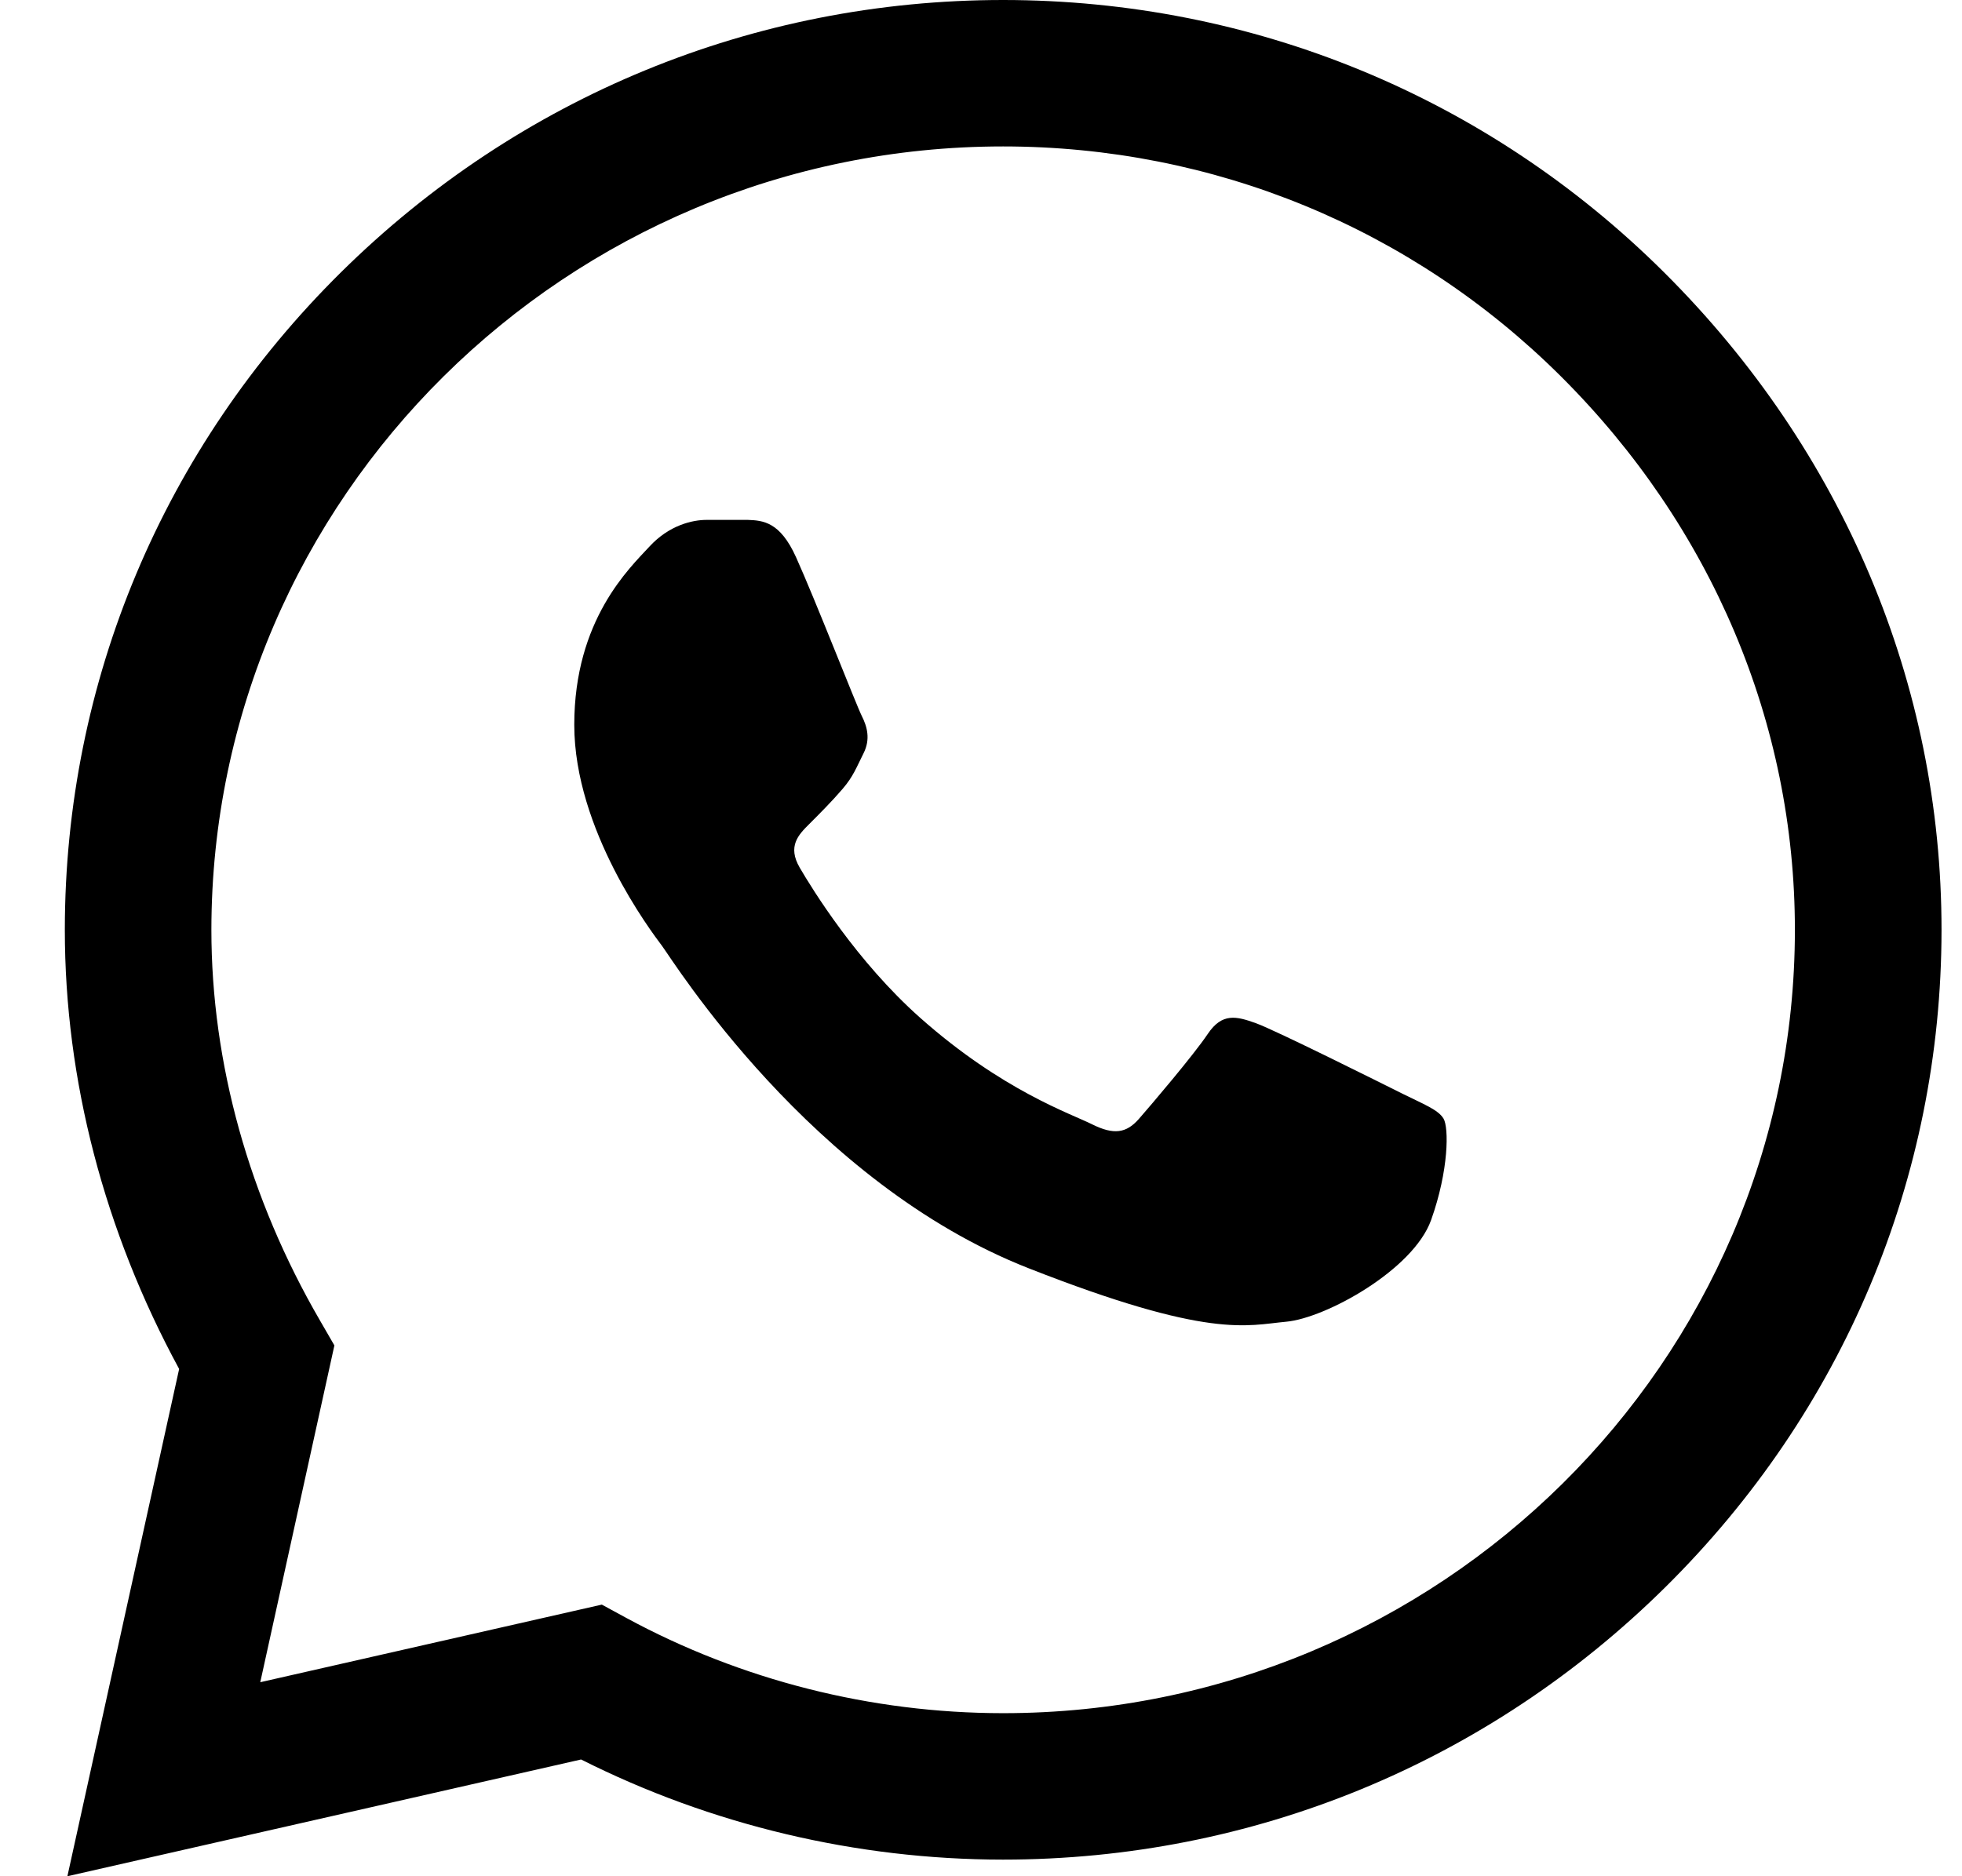 <svg width="23" height="22" viewBox="0 0 23 22" fill="none" xmlns="http://www.w3.org/2000/svg">
<path d="M19.509 3.195C17.44 1.136 14.688 0.001 11.759 0C8.837 0 6.081 1.134 3.998 3.192C1.912 5.254 0.762 7.994 0.76 10.898V10.903C0.76 12.661 1.222 14.434 2.1 16.052L0.79 22L6.812 20.631C8.337 21.399 10.039 21.804 11.755 21.805H11.759C14.681 21.805 17.438 20.671 19.52 18.613C21.608 16.549 22.758 13.812 22.76 10.906C22.761 8.021 21.606 5.283 19.509 3.195ZM11.759 20.088H11.755C10.214 20.087 8.687 19.701 7.34 18.97L7.055 18.815L3.051 19.725L3.92 15.776L3.753 15.487C2.919 14.051 2.478 12.466 2.478 10.902C2.482 5.84 6.645 1.717 11.759 1.717C14.23 1.718 16.551 2.675 18.296 4.411C20.067 6.174 21.042 8.481 21.041 10.906C21.039 15.969 16.875 20.088 11.759 20.088Z" fill="black"/>
<path d="M8.766 6.096H8.284C8.116 6.096 7.844 6.158 7.613 6.409C7.382 6.66 6.732 7.266 6.732 8.499C6.732 9.731 7.634 10.922 7.76 11.09C7.886 11.257 9.5 13.867 12.058 14.871C14.183 15.706 14.616 15.54 15.077 15.498C15.538 15.457 16.566 14.892 16.776 14.307C16.985 13.722 16.985 13.221 16.922 13.116C16.859 13.012 16.692 12.949 16.44 12.824C16.188 12.698 14.955 12.082 14.724 11.998C14.494 11.915 14.326 11.873 14.158 12.124C13.99 12.374 13.496 12.954 13.35 13.121C13.203 13.288 13.056 13.309 12.804 13.184C12.553 13.058 11.751 12.789 10.789 11.936C10.041 11.272 9.522 10.425 9.375 10.174C9.229 9.923 9.36 9.788 9.486 9.663C9.599 9.55 9.752 9.397 9.877 9.251C10.003 9.104 10.039 9 10.123 8.833C10.207 8.666 10.165 8.519 10.102 8.394C10.039 8.269 9.556 7.03 9.332 6.534C9.144 6.117 8.945 6.103 8.766 6.096Z" fill="black"/>
</svg>
